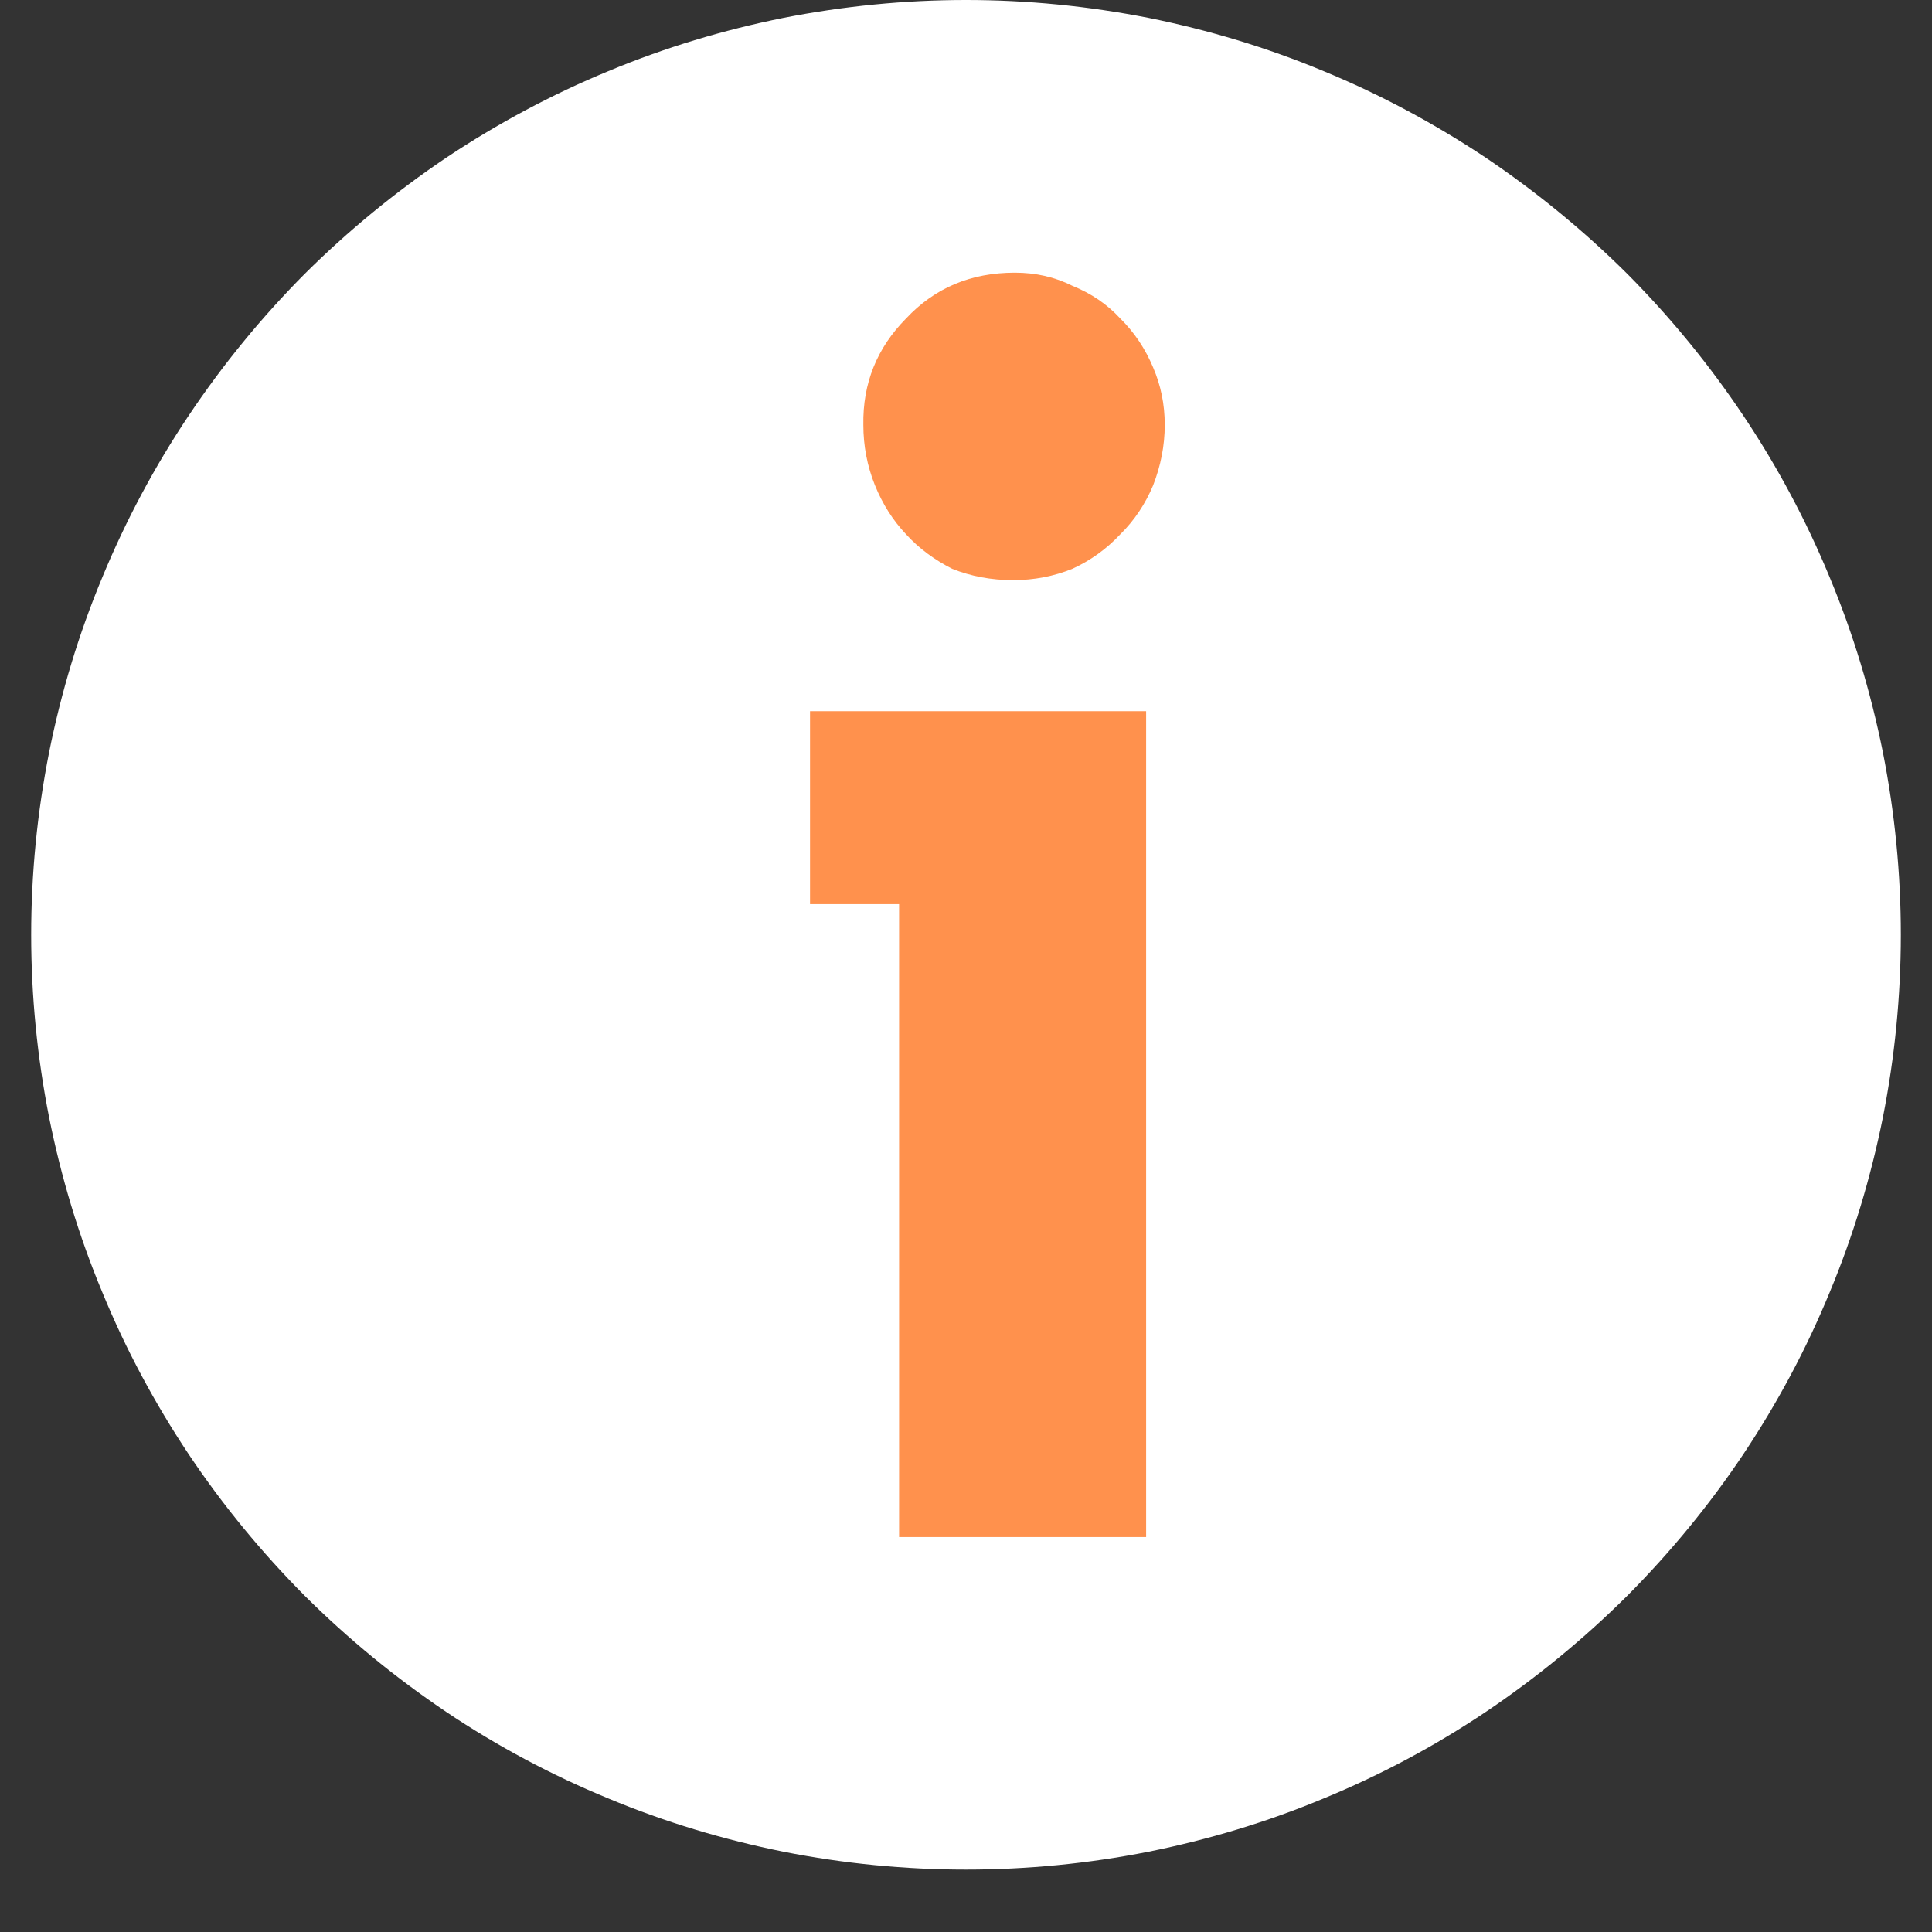 <svg xmlns="http://www.w3.org/2000/svg" xmlns:xlink="http://www.w3.org/1999/xlink" width="40" zoomAndPan="magnify" viewBox="0 0 30 30" height="40" preserveAspectRatio="xMidYMid meet" version="1.0"><rect x="0" y="0" width="30" height="30" fill="#333333" stroke="none"/><defs><clipPath id="0d8958e94b"><path d="M 0.484 0 L 29.516 0 L 29.516 29.031 L 0.484 29.031 Z M 0.484 0 " clip-rule="nonzero"/></clipPath></defs><g clip-path="url(#0d8958e94b)"><path fill="#ffffff" d="M 29.516 14.516 C 29.516 15.469 29.422 16.414 29.238 17.348 C 29.051 18.281 28.777 19.191 28.41 20.07 C 28.047 20.953 27.598 21.789 27.07 22.582 C 26.539 23.375 25.938 24.105 25.266 24.781 C 24.59 25.453 23.855 26.055 23.066 26.586 C 22.273 27.117 21.438 27.562 20.555 27.926 C 19.676 28.293 18.766 28.566 17.832 28.754 C 16.898 28.938 15.953 29.031 15 29.031 C 14.047 29.031 13.102 28.938 12.168 28.754 C 11.234 28.566 10.324 28.293 9.445 27.926 C 8.562 27.562 7.727 27.117 6.934 26.586 C 6.145 26.055 5.41 25.453 4.734 24.781 C 4.062 24.105 3.461 23.375 2.93 22.582 C 2.402 21.789 1.953 20.953 1.59 20.07 C 1.223 19.191 0.949 18.281 0.762 17.348 C 0.578 16.414 0.484 15.469 0.484 14.516 C 0.484 13.562 0.578 12.617 0.762 11.684 C 0.949 10.75 1.223 9.84 1.59 8.961 C 1.953 8.082 2.402 7.242 2.93 6.453 C 3.461 5.66 4.062 4.926 4.734 4.25 C 5.41 3.578 6.145 2.977 6.934 2.445 C 7.727 1.918 8.562 1.469 9.445 1.105 C 10.324 0.738 11.234 0.465 12.168 0.277 C 13.102 0.094 14.047 0 15 0 C 15.953 0 16.898 0.094 17.832 0.277 C 18.766 0.465 19.676 0.738 20.555 1.105 C 21.438 1.469 22.273 1.918 23.066 2.445 C 23.855 2.977 24.59 3.578 25.266 4.25 C 25.938 4.926 26.539 5.66 27.07 6.453 C 27.598 7.242 28.047 8.082 28.41 8.961 C 28.777 9.84 29.051 10.75 29.238 11.684 C 29.422 12.617 29.516 13.562 29.516 14.516 Z M 29.516 14.516 " fill-opacity="1" fill-rule="nonzero"/></g><path fill="#ff914d" d="M 13.961 23.867 L 13.961 14.039 L 12.578 14.039 L 12.578 11.043 L 17.797 11.043 L 17.797 23.867 L 13.961 23.867 M 18.086 6.598 C 18.086 6.922 18.023 7.234 17.906 7.535 C 17.785 7.824 17.617 8.078 17.395 8.297 C 17.184 8.523 16.934 8.703 16.652 8.832 C 16.363 8.949 16.055 9.008 15.734 9.008 C 15.391 9.008 15.078 8.949 14.785 8.832 C 14.516 8.695 14.273 8.52 14.07 8.297 C 13.863 8.078 13.703 7.824 13.586 7.535 C 13.465 7.234 13.406 6.922 13.406 6.598 C 13.395 5.953 13.617 5.402 14.07 4.945 C 14.516 4.469 15.078 4.234 15.758 4.234 C 16.082 4.234 16.379 4.301 16.652 4.438 C 16.941 4.555 17.191 4.723 17.395 4.945 C 17.617 5.164 17.785 5.418 17.906 5.707 C 18.023 5.98 18.086 6.273 18.086 6.598 " fill-opacity="1" fill-rule="nonzero"/></svg>